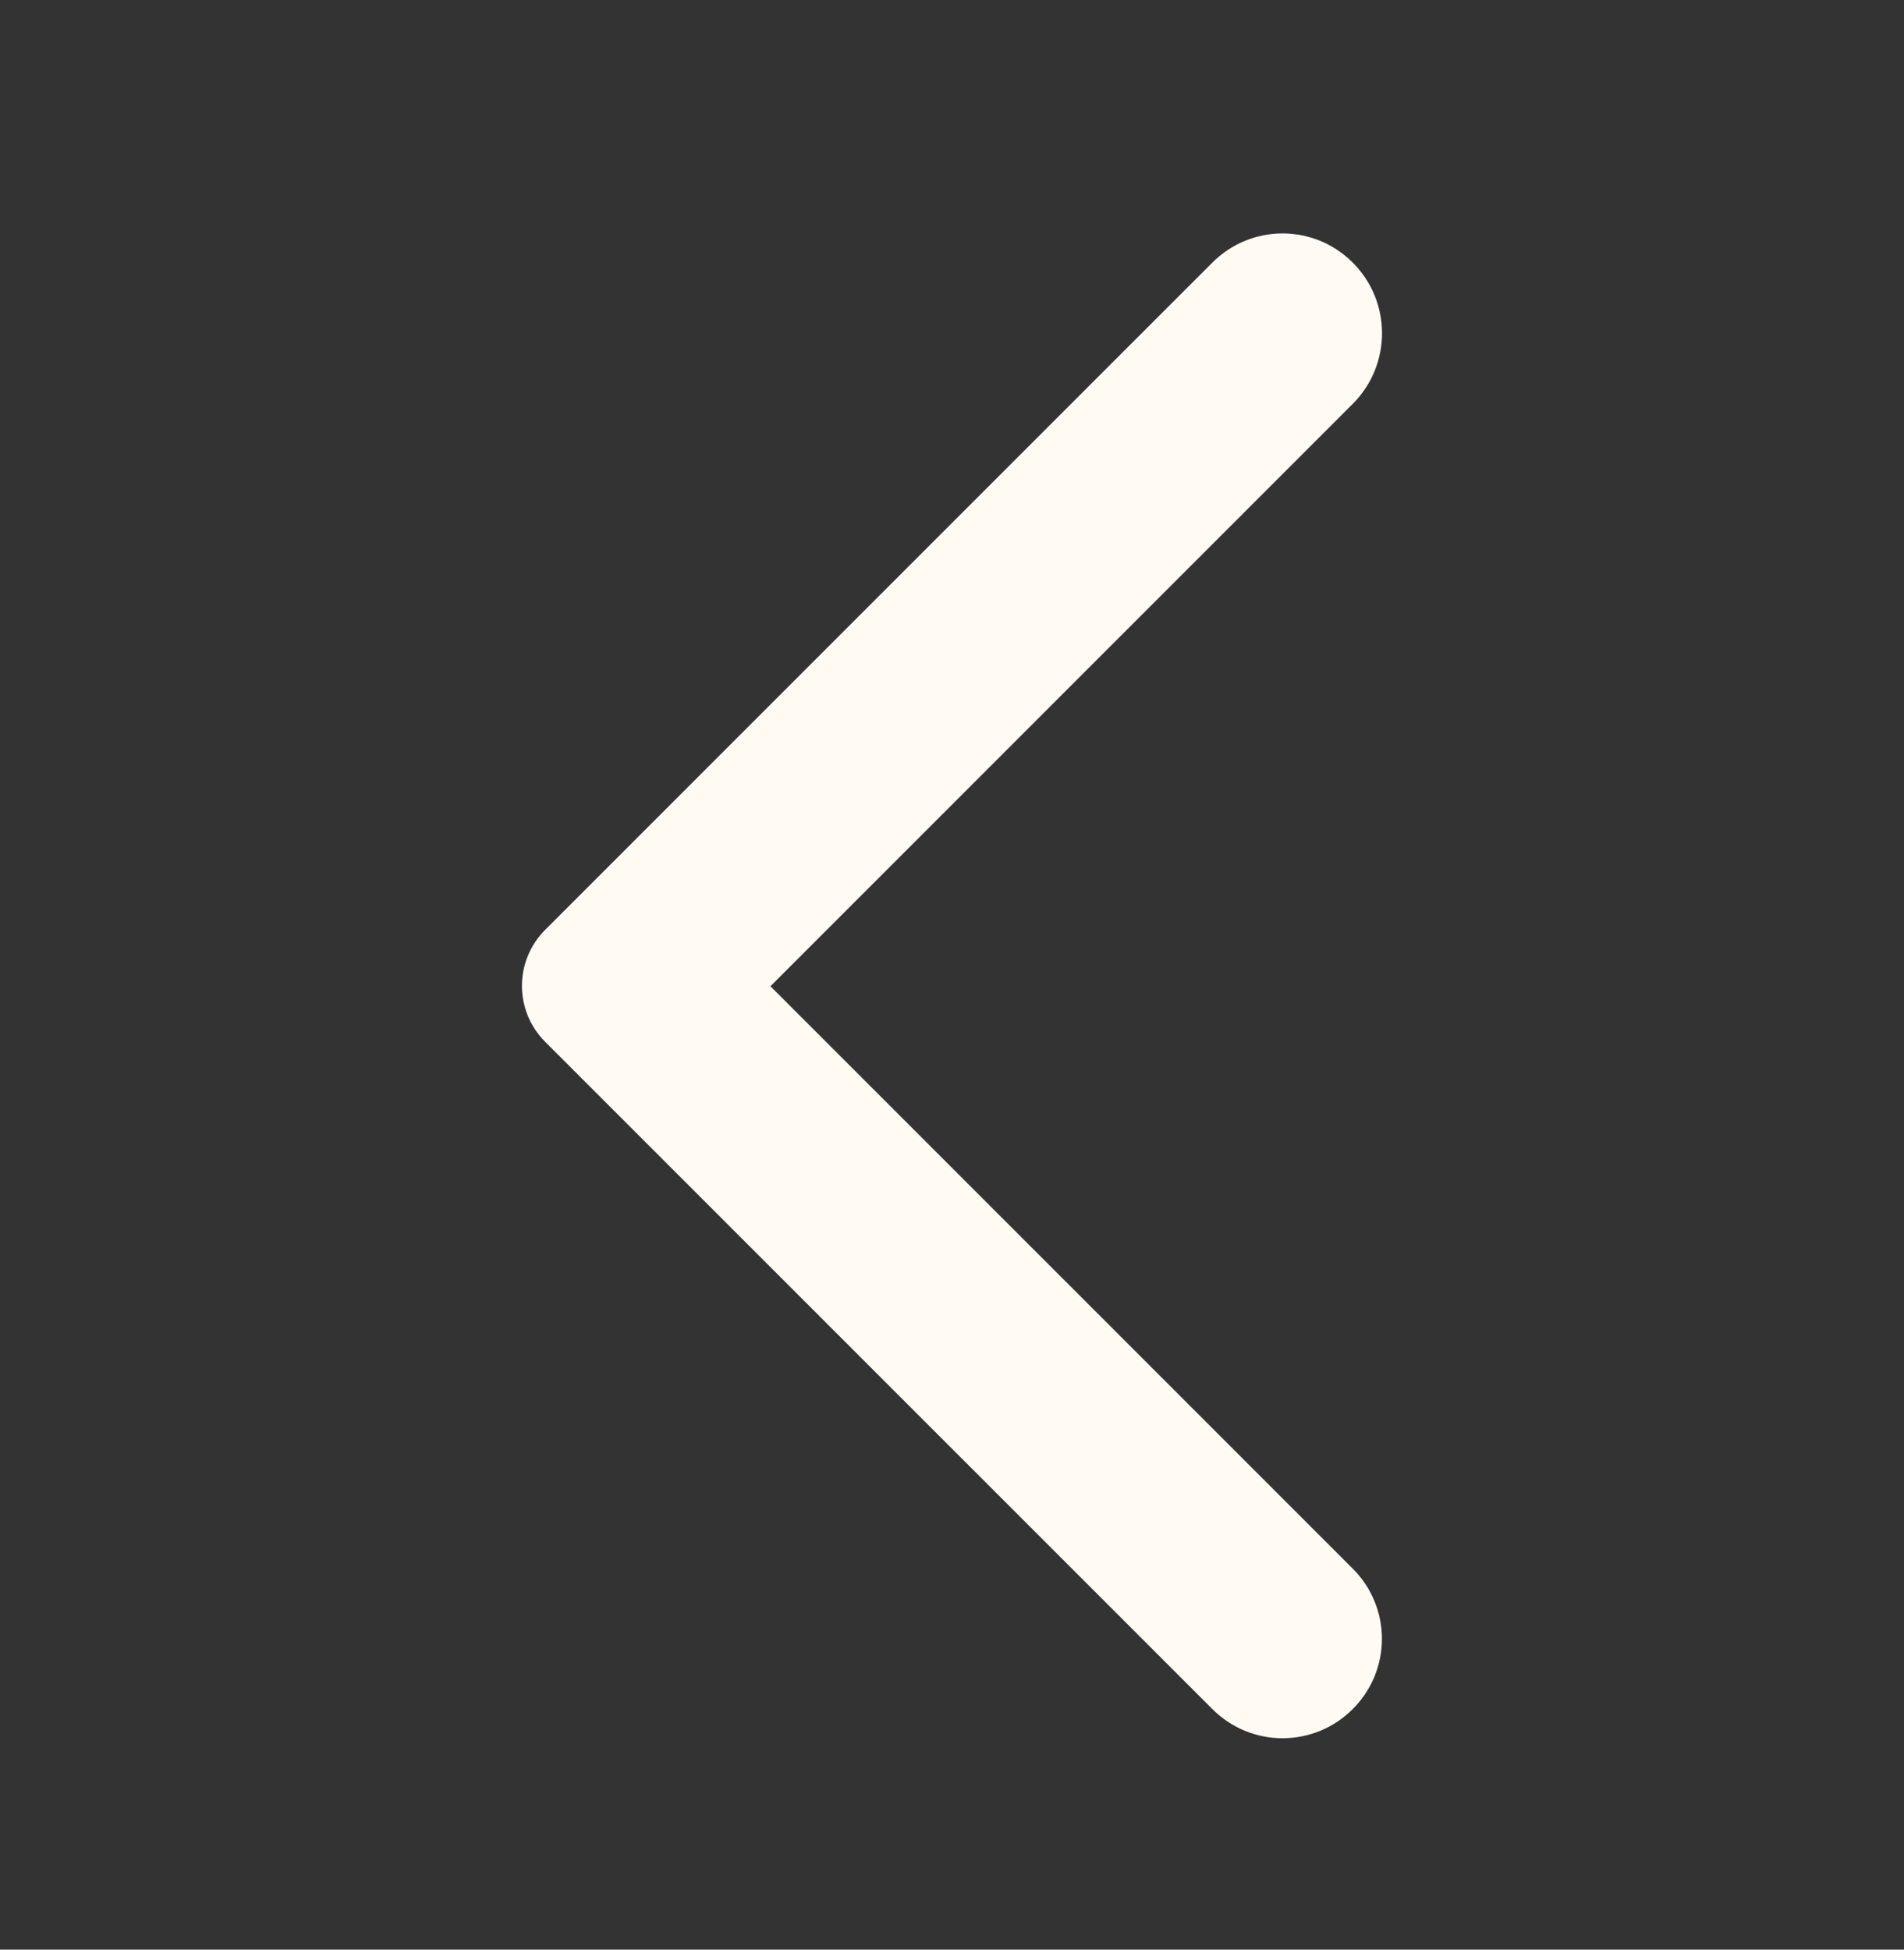 <?xml version="1.0" encoding="UTF-8"?>
<svg xmlns="http://www.w3.org/2000/svg" width="42" height="43" viewBox="0 0 42 43" fill="none">
  <rect x="0" y="0" width="42" height="43" fill="#333333" stroke="none"/>
  <g id="large chevron">
    <path id="Vector" d="M29.84 5.792C28.983 4.934 27.601 4.934 26.743 5.792L12.025 20.509C11.343 21.192 11.343 22.294 12.025 22.977L26.743 37.694C27.601 38.552 28.983 38.552 29.84 37.694C30.698 36.837 30.698 35.454 29.84 34.597L16.995 21.752L29.858 8.889C30.698 8.032 30.698 6.649 29.84 5.792Z" fill="#FFFBF2"></path>
  </g>
</svg>
